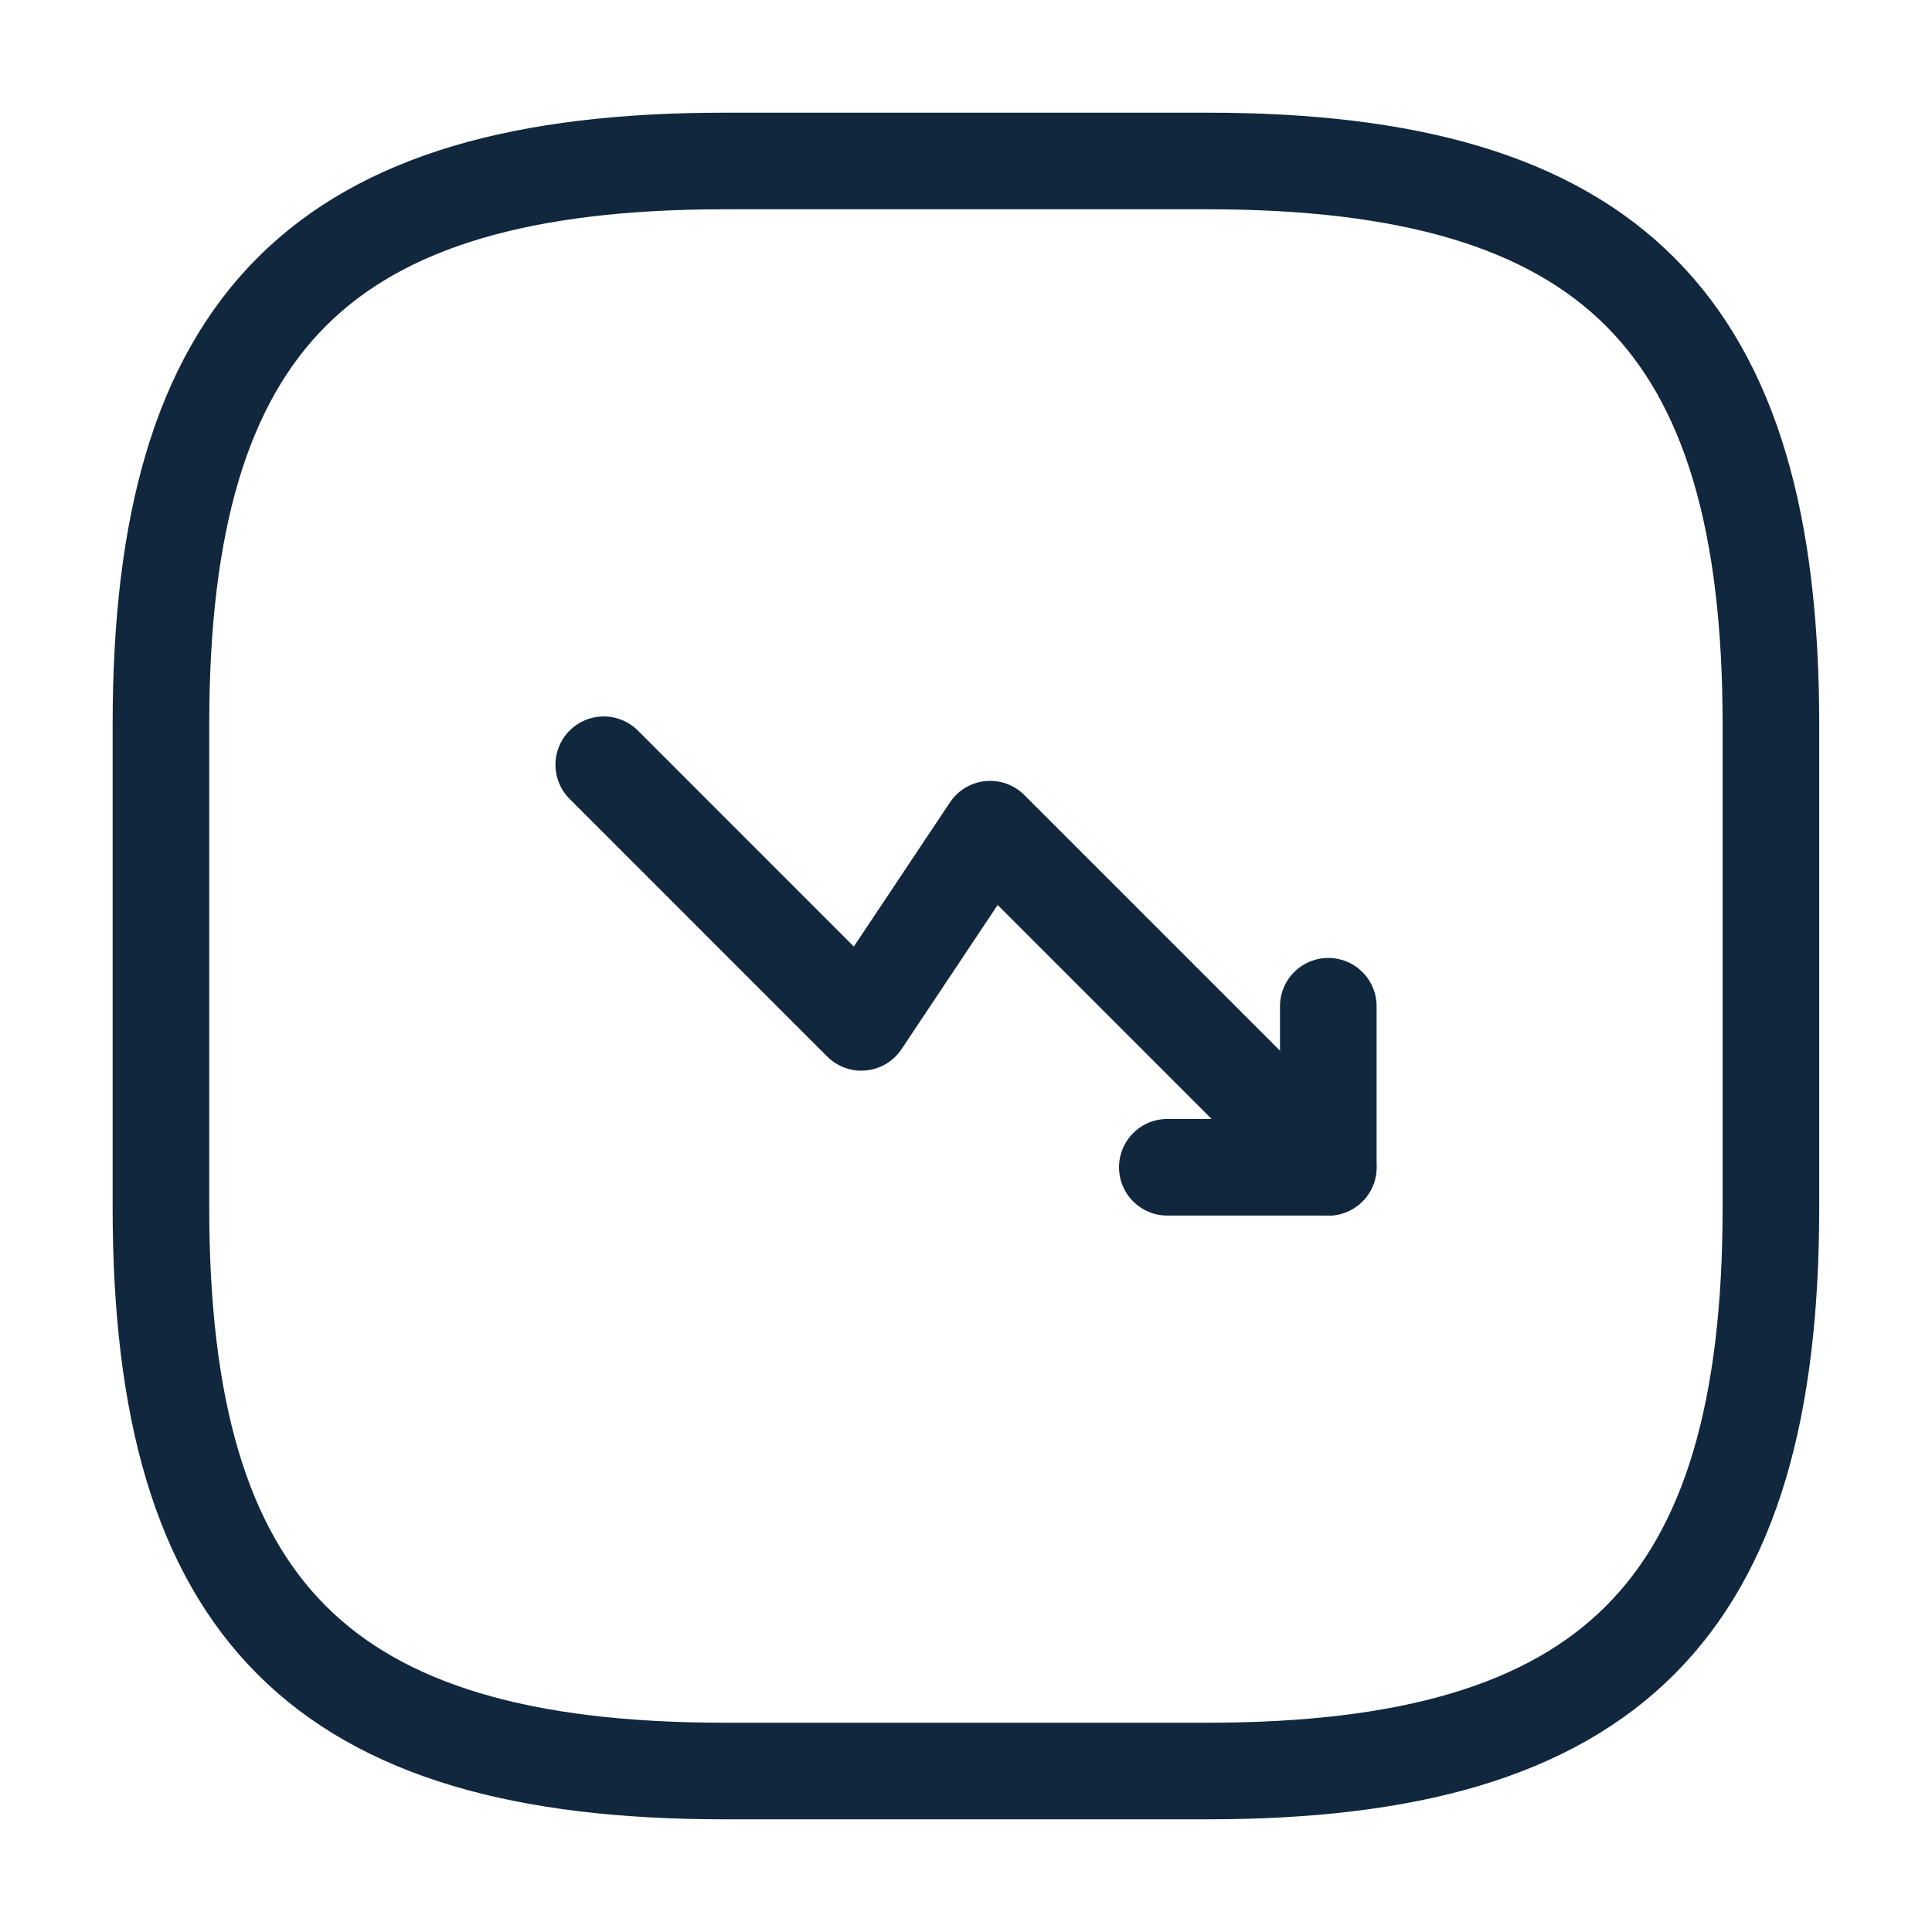 <svg width="40" height="40" viewBox="0 0 40 40" fill="none" xmlns="http://www.w3.org/2000/svg">
<path d="M27.5 24.167L20.5 17.167L17.833 21.167L12.5 15.833" stroke="#10273D" stroke-width="2" stroke-linecap="round" stroke-linejoin="round"/>
<path d="M24.168 24.167H27.501V20.833" stroke="#10273D" stroke-width="2" stroke-linecap="round" stroke-linejoin="round"/>
<path d="M14.999 36.667H24.999C33.332 36.667 36.665 33.333 36.665 25V15C36.665 6.667 33.332 3.333 24.999 3.333H14.999C6.665 3.333 3.332 6.667 3.332 15V25C3.332 33.333 6.665 36.667 14.999 36.667Z" stroke="#10273D" stroke-width="2" stroke-linecap="round" stroke-linejoin="round"/>
</svg>
